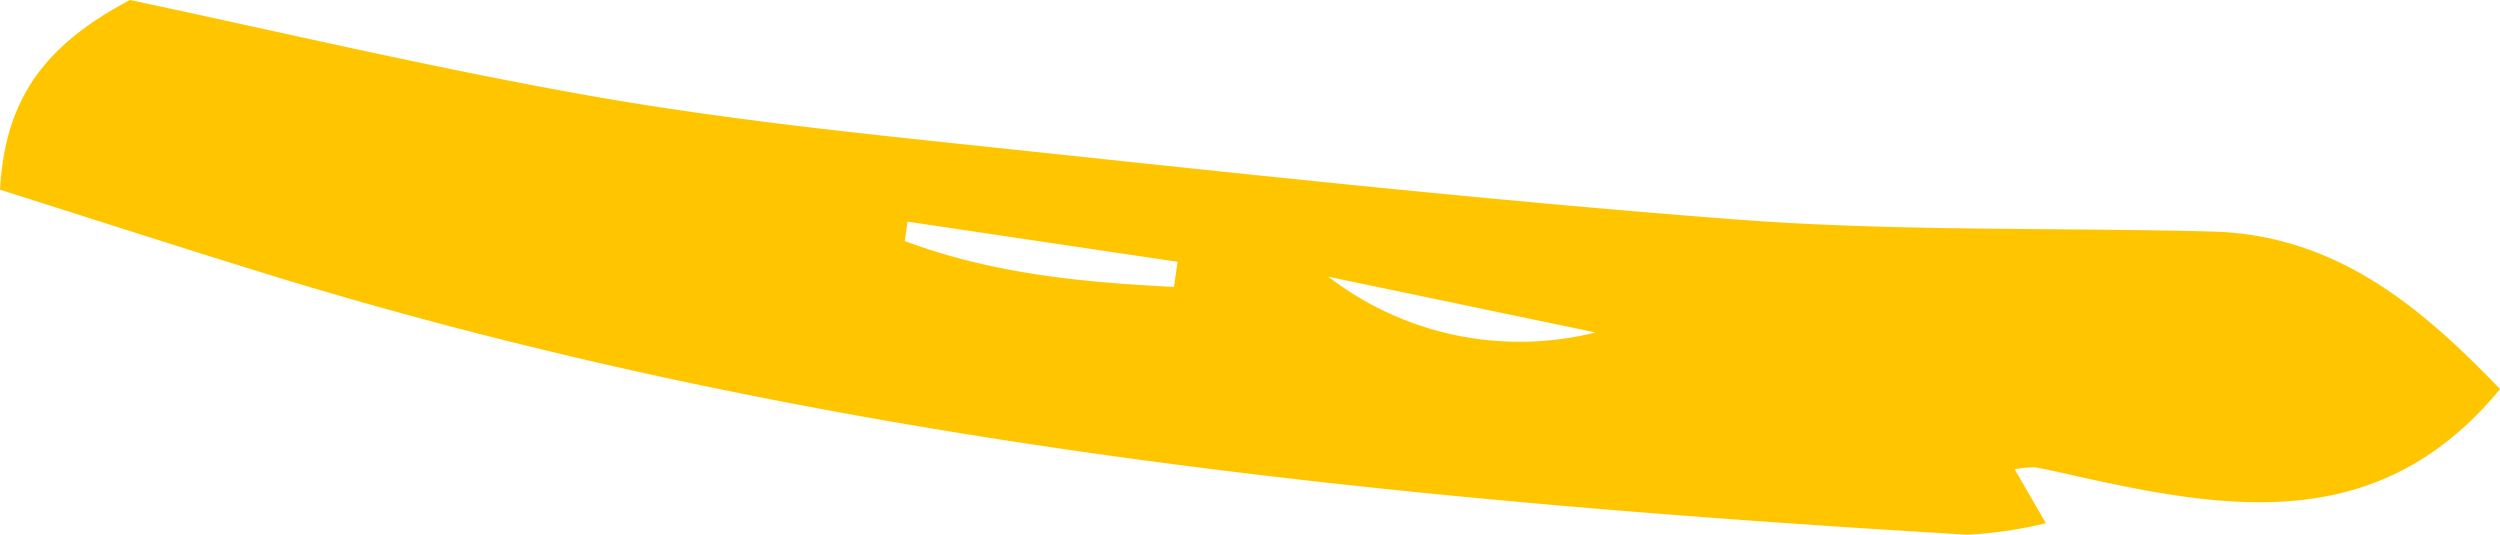 <svg xmlns="http://www.w3.org/2000/svg" width="154.397" height="33.033" viewBox="0 0 154.397 33.033">
  <defs>
    <style>
      .cls-1 {
        fill: #ffc600;
      }
    </style>
  </defs>
  <path id="Path_1997" data-name="Path 1997" class="cls-1" d="M0,11.716C.314,6.145,2.689,2.822,8.027,0c8.634,1.824,18.291,4.107,28.044,5.849C43.736,7.217,51.506,8.07,59.256,8.885c15.99,1.685,31.979,3.453,48.006,4.672,9.743.741,19.559.49,29.339.741,7.631.2,12.884,4.615,17.8,9.731-7.188,8.72-16.12,7.566-25.228,5.581-1.15-.249-2.293-.533-3.453-.743a5.322,5.322,0,0,0-1.295.118l1.926,3.325a25.824,25.824,0,0,1-4.862.713C85.846,30.9,50.407,27.44,16.077,16.8,10.656,15.122,5.25,13.378,0,11.716Zm56.052,1.973-.174,1.195c5.389,2.024,10.989,2.559,16.625,2.834l.221-1.55Q64.388,14.93,56.052,13.688Zm25.984,3.4a19.379,19.379,0,0,0,16.5,3.443Z"/>
</svg>

